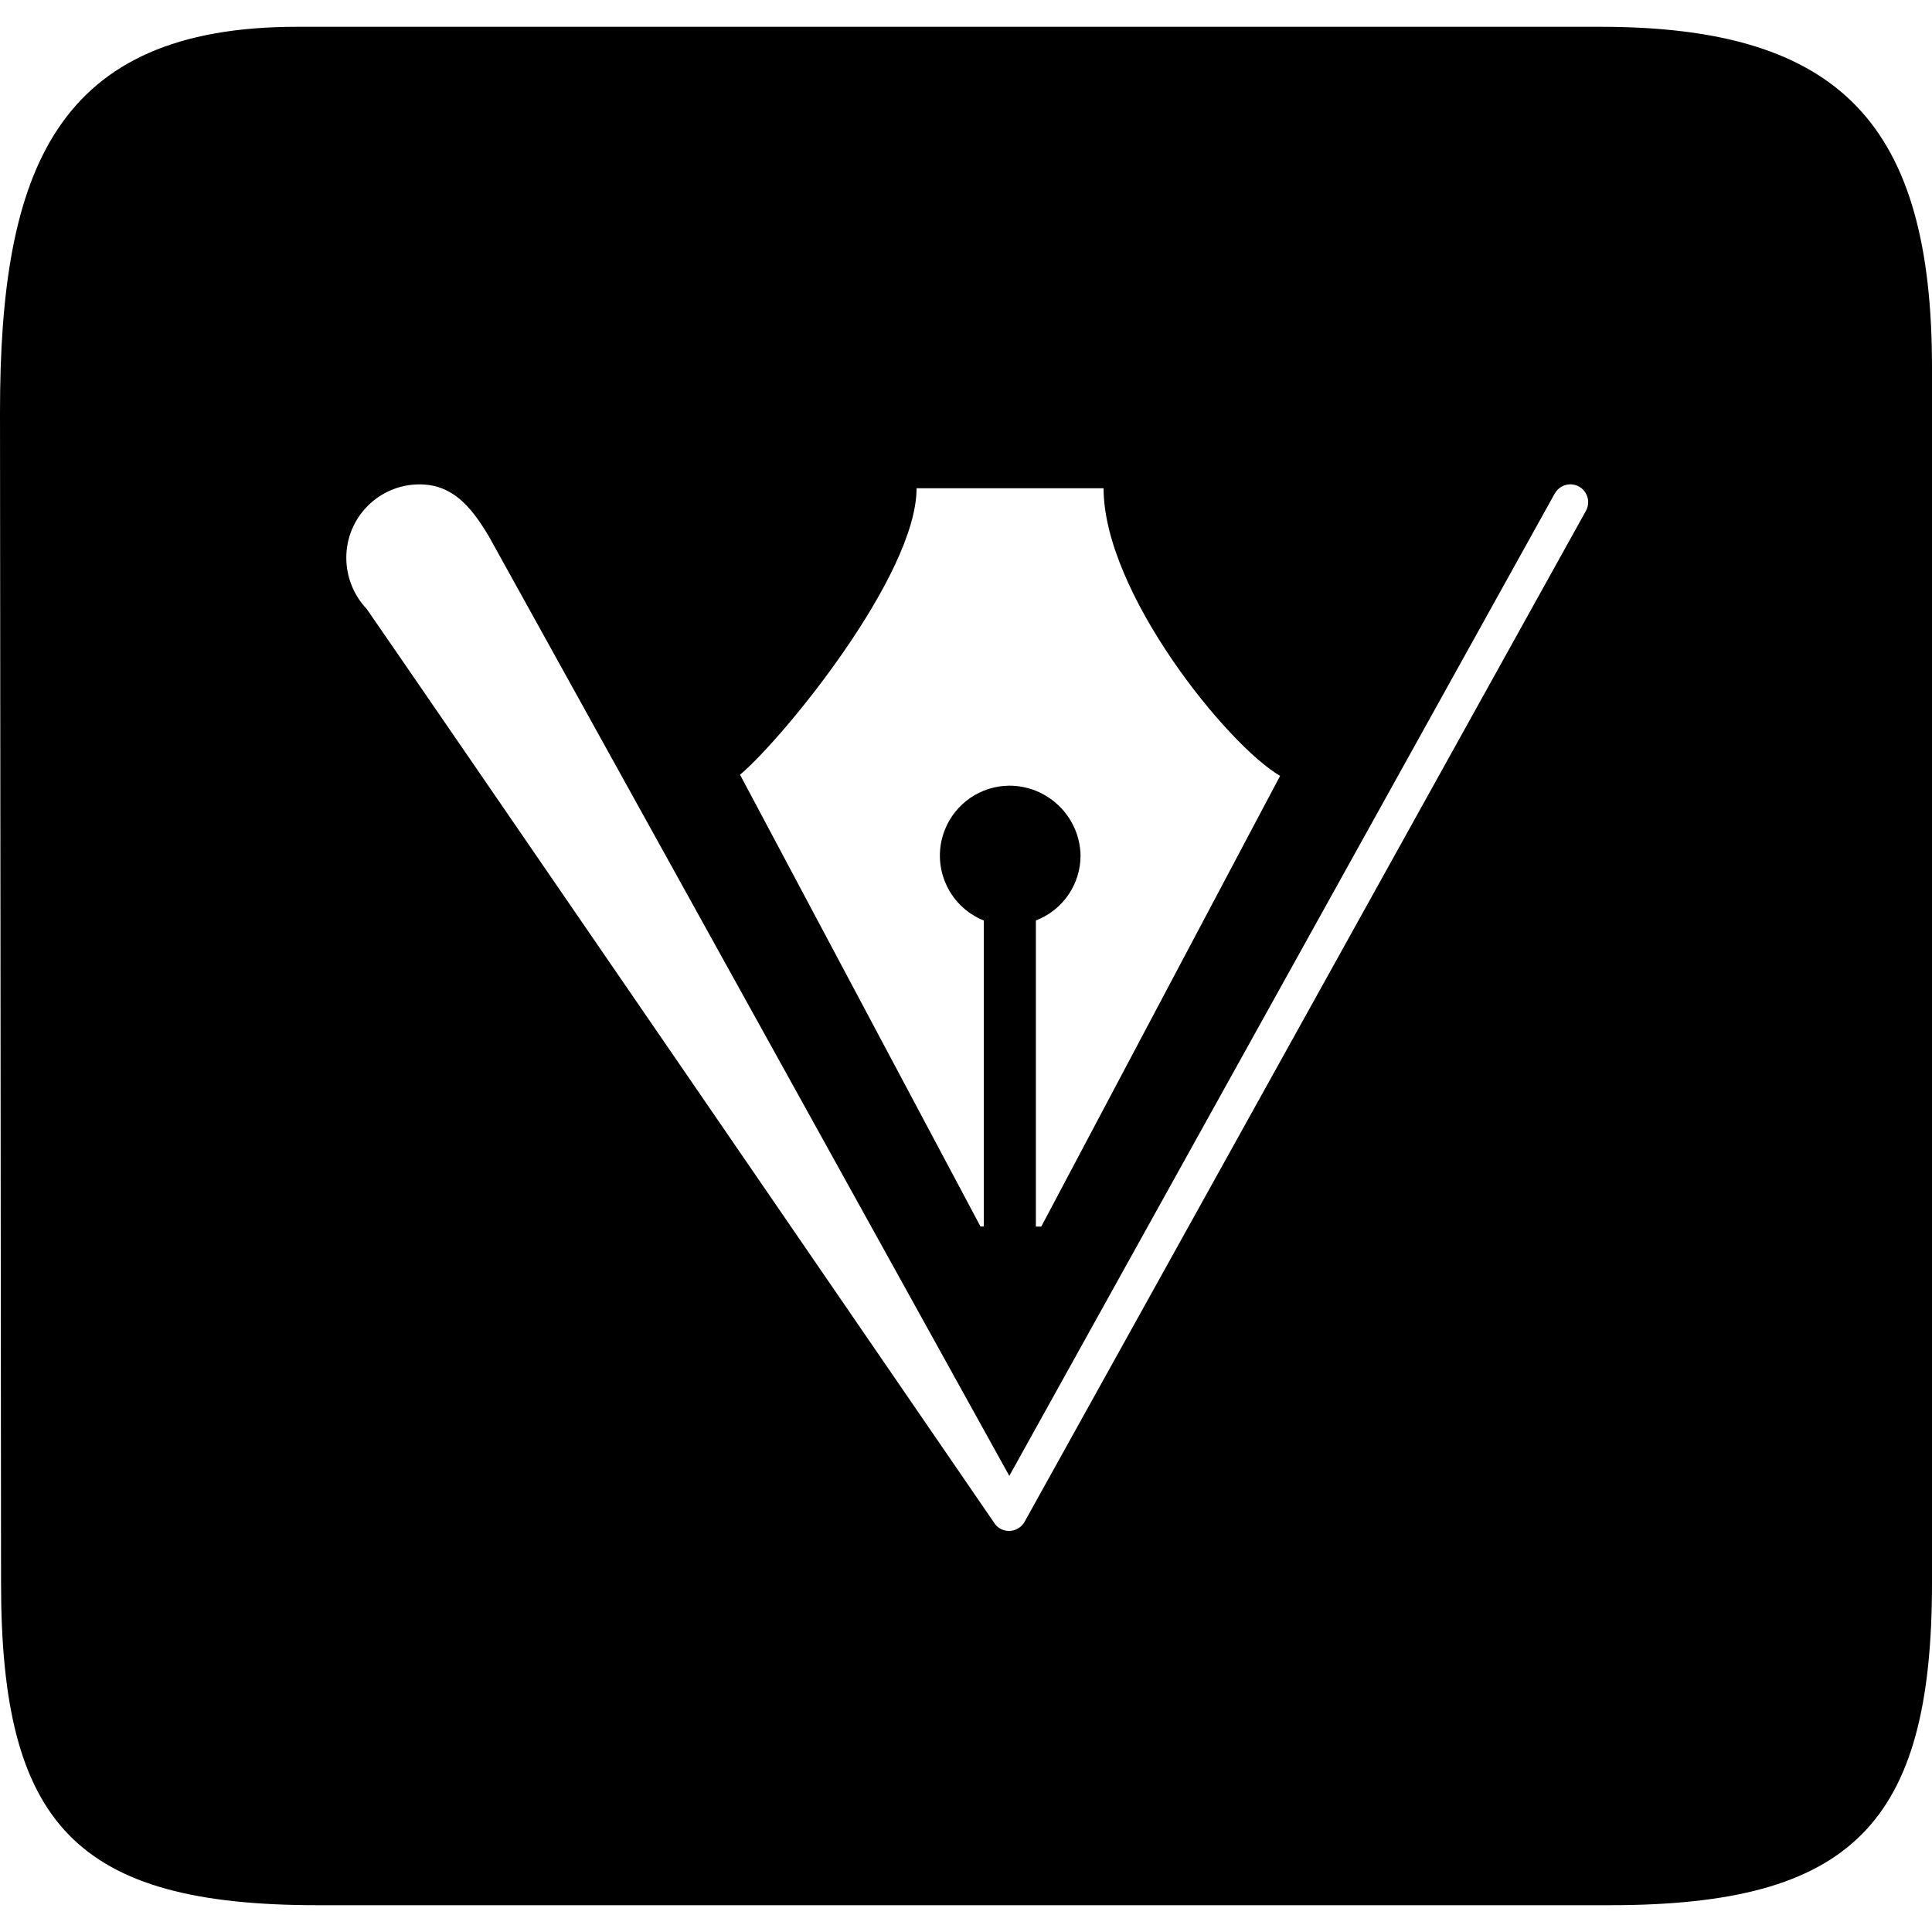 <?xml version="1.0" encoding="UTF-8"?>
<!-- Generator: Adobe Illustrator 26.0.1, SVG Export Plug-In . SVG Version: 6.00 Build 0)  -->
<svg xmlns="http://www.w3.org/2000/svg" xmlns:xlink="http://www.w3.org/1999/xlink" version="1.1" id="Capa_1" x="0px" y="0px" viewBox="0 0 24 24" style="enable-background:new 0 0 24 24;" xml:space="preserve" width="512" height="512">
<g id="Illustrator_Draw">
	<g id="Group_27">
		<path style="fill-rule:evenodd;clip-rule:evenodd;" d="M19.886,0.333H3.687C0.691,0.333,0,2.116,0,5.115l0.013,14.552    c0,3,0.934,4,3.929,4h16.057c2.995,0,4.001-1.001,4.001-3.999V4.564C24,1.566,22.881,0.333,19.886,0.333z M11.386,6.065h2.323    c0,1.295,1.543,3.196,2.193,3.573l-2.967,5.599h-0.067v-3.803c0.336-0.128,0.557-0.452,0.555-0.811    c-0.012-0.481-0.407-0.865-0.889-0.863c-0.351,0.004-0.665,0.219-0.796,0.546c-0.178,0.445,0.038,0.95,0.483,1.129v3.801h-0.041    L9.193,9.624C9.736,9.165,11.386,7.144,11.386,6.065z M19.701,6.346l-6.973,12.558c-0.039,0.07-0.114,0.114-0.195,0.114    c-0.037,0-0.074-0.01-0.107-0.028c-0.029-0.017-0.055-0.04-0.073-0.068l-0.003-0.005c0,0-7.605-11.086-7.796-11.354    C4.393,7.393,4.303,7.167,4.302,6.932V6.931C4.3,6.428,4.706,6.019,5.209,6.017c0.392,0.001,0.626,0.242,0.869,0.655l6.46,11.662    L19.314,6.13l0.001,0c0.06-0.107,0.194-0.145,0.301-0.085C19.722,6.105,19.76,6.239,19.701,6.346z"/>
	</g>
</g>















</svg>
